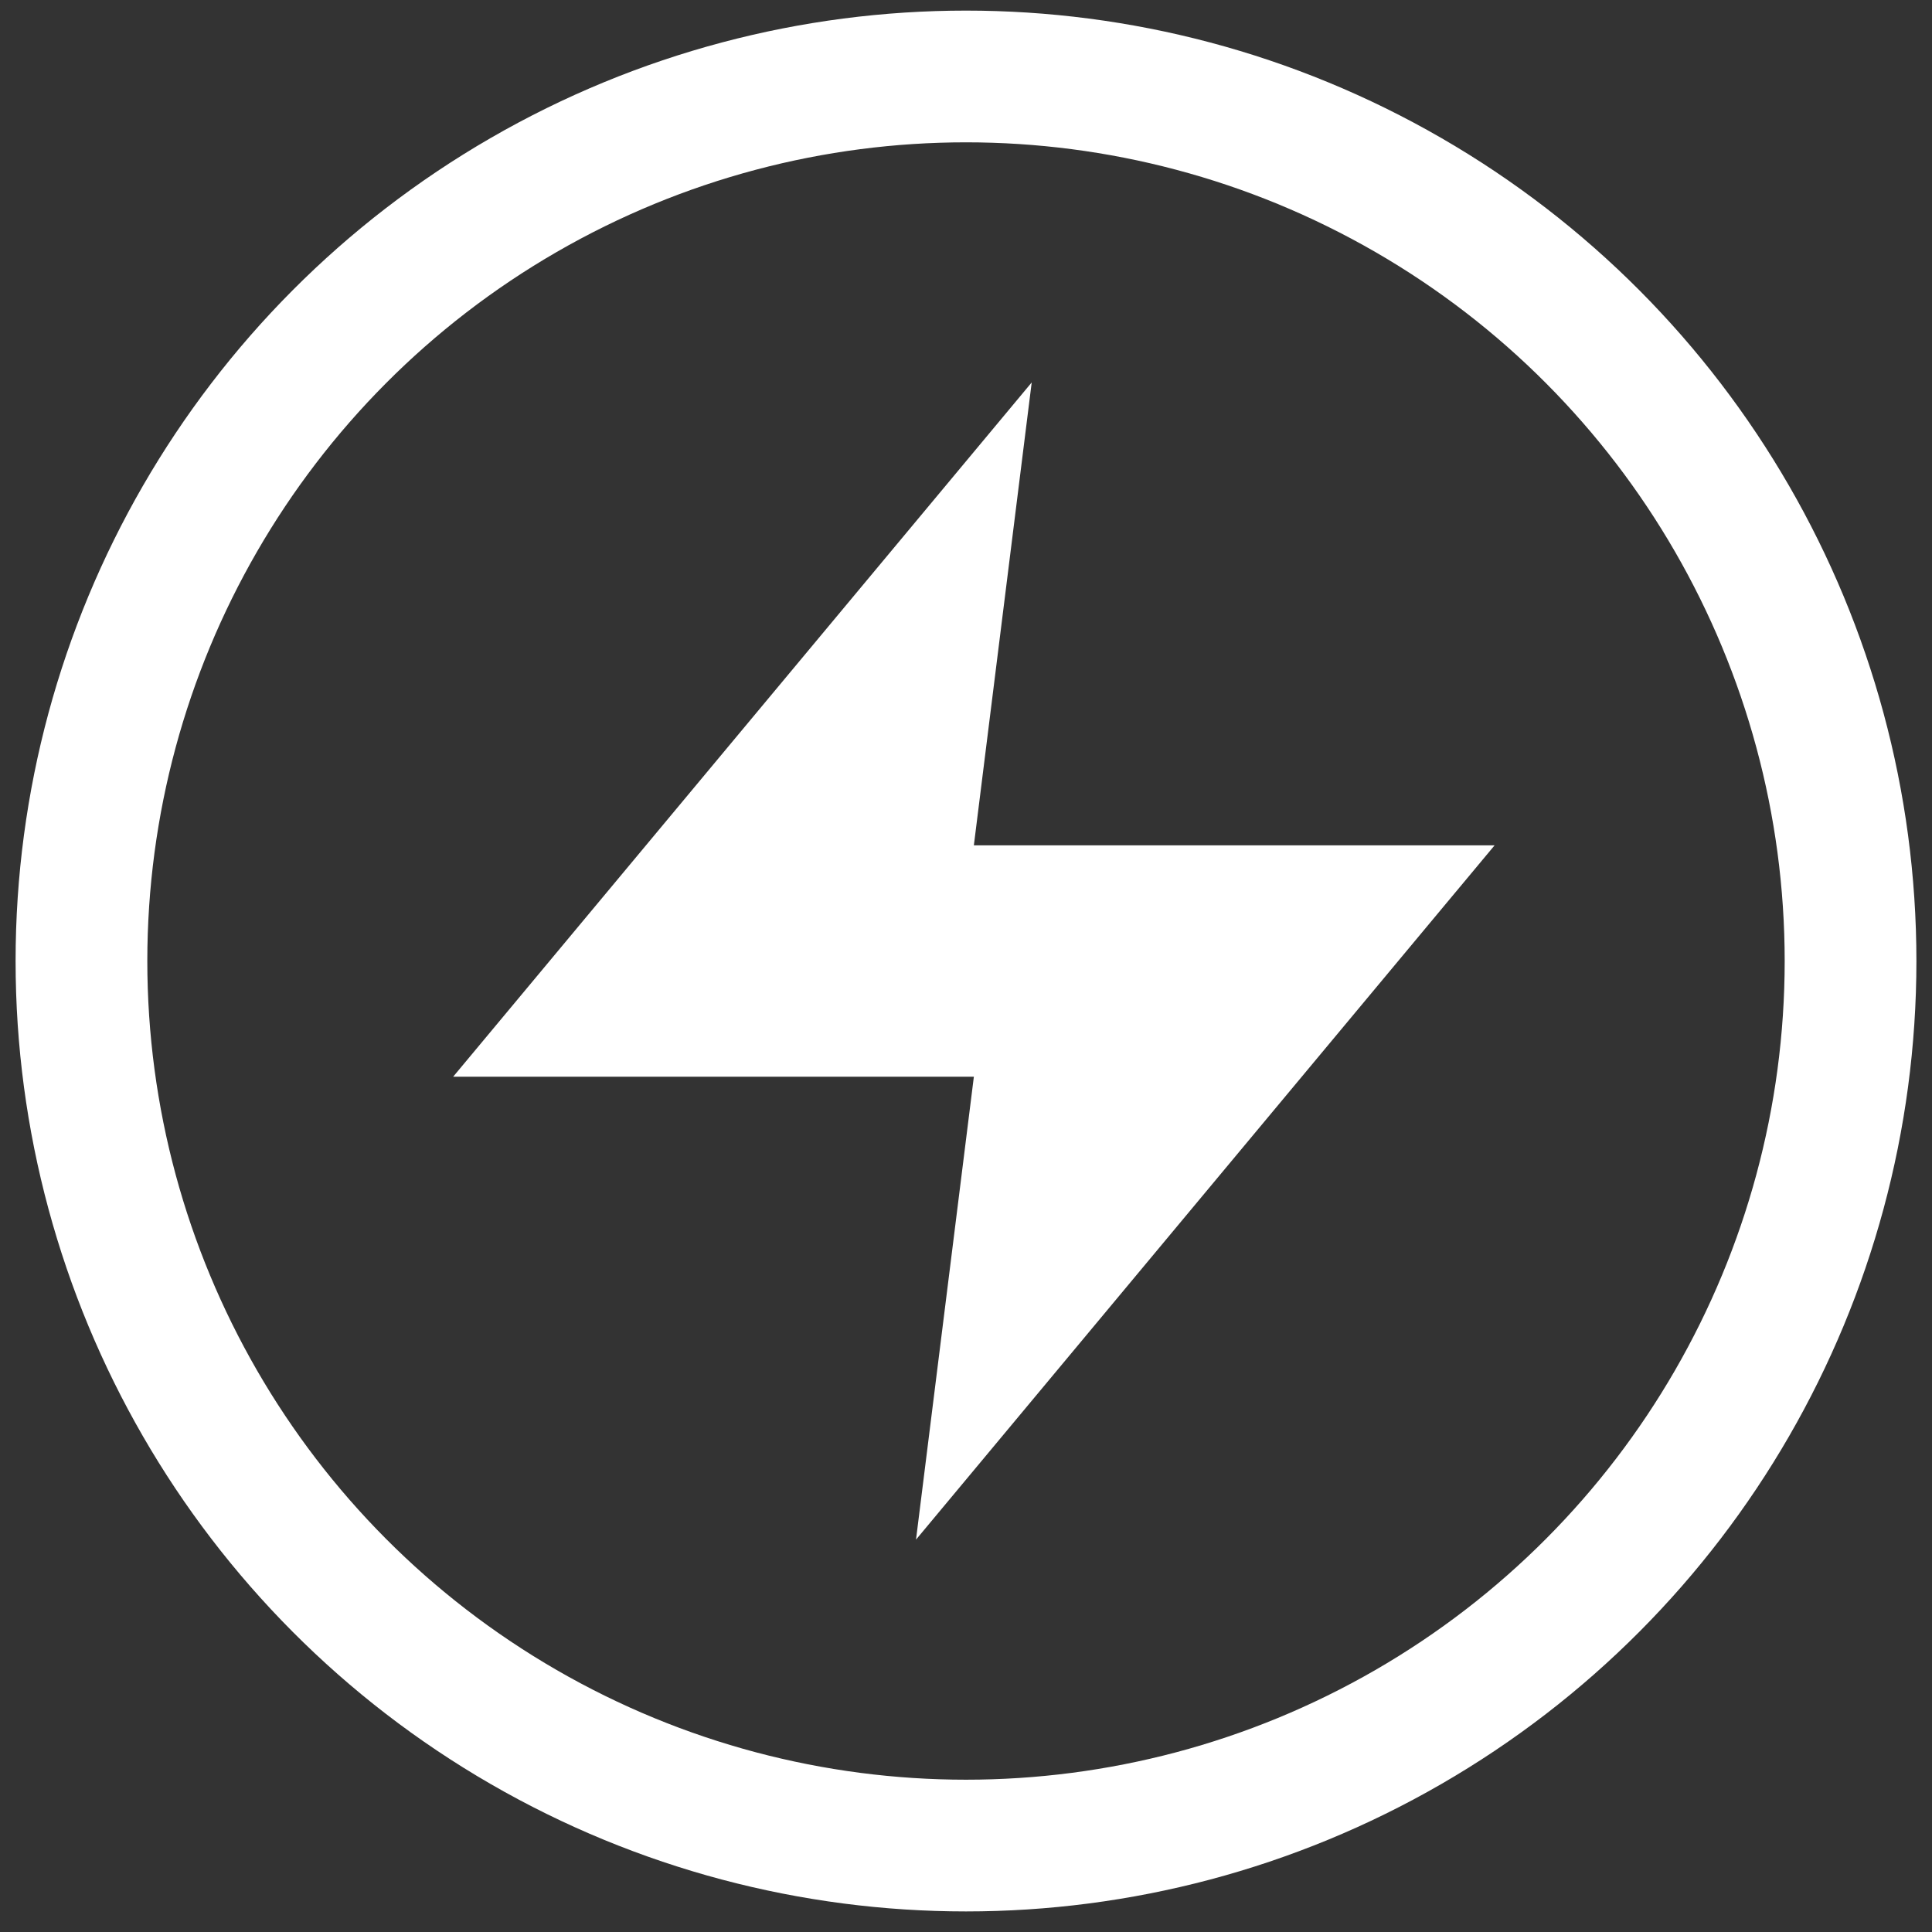 <svg xmlns="http://www.w3.org/2000/svg" xml:space="preserve" width="88" height="88"><rect width="100%" height="100%" fill="#333333" stroke="none"/><circle cx="44" cy="43.773" r="40.29" fill="none" stroke="#ffffff" stroke-linecap="round" stroke-linejoin="round" stroke-width="6"/><path fill="#ffffff" d="M46.993 17.42 20.64 49.044h23.718l-2.635 21.084 26.354-31.624H44.358z"/></svg>